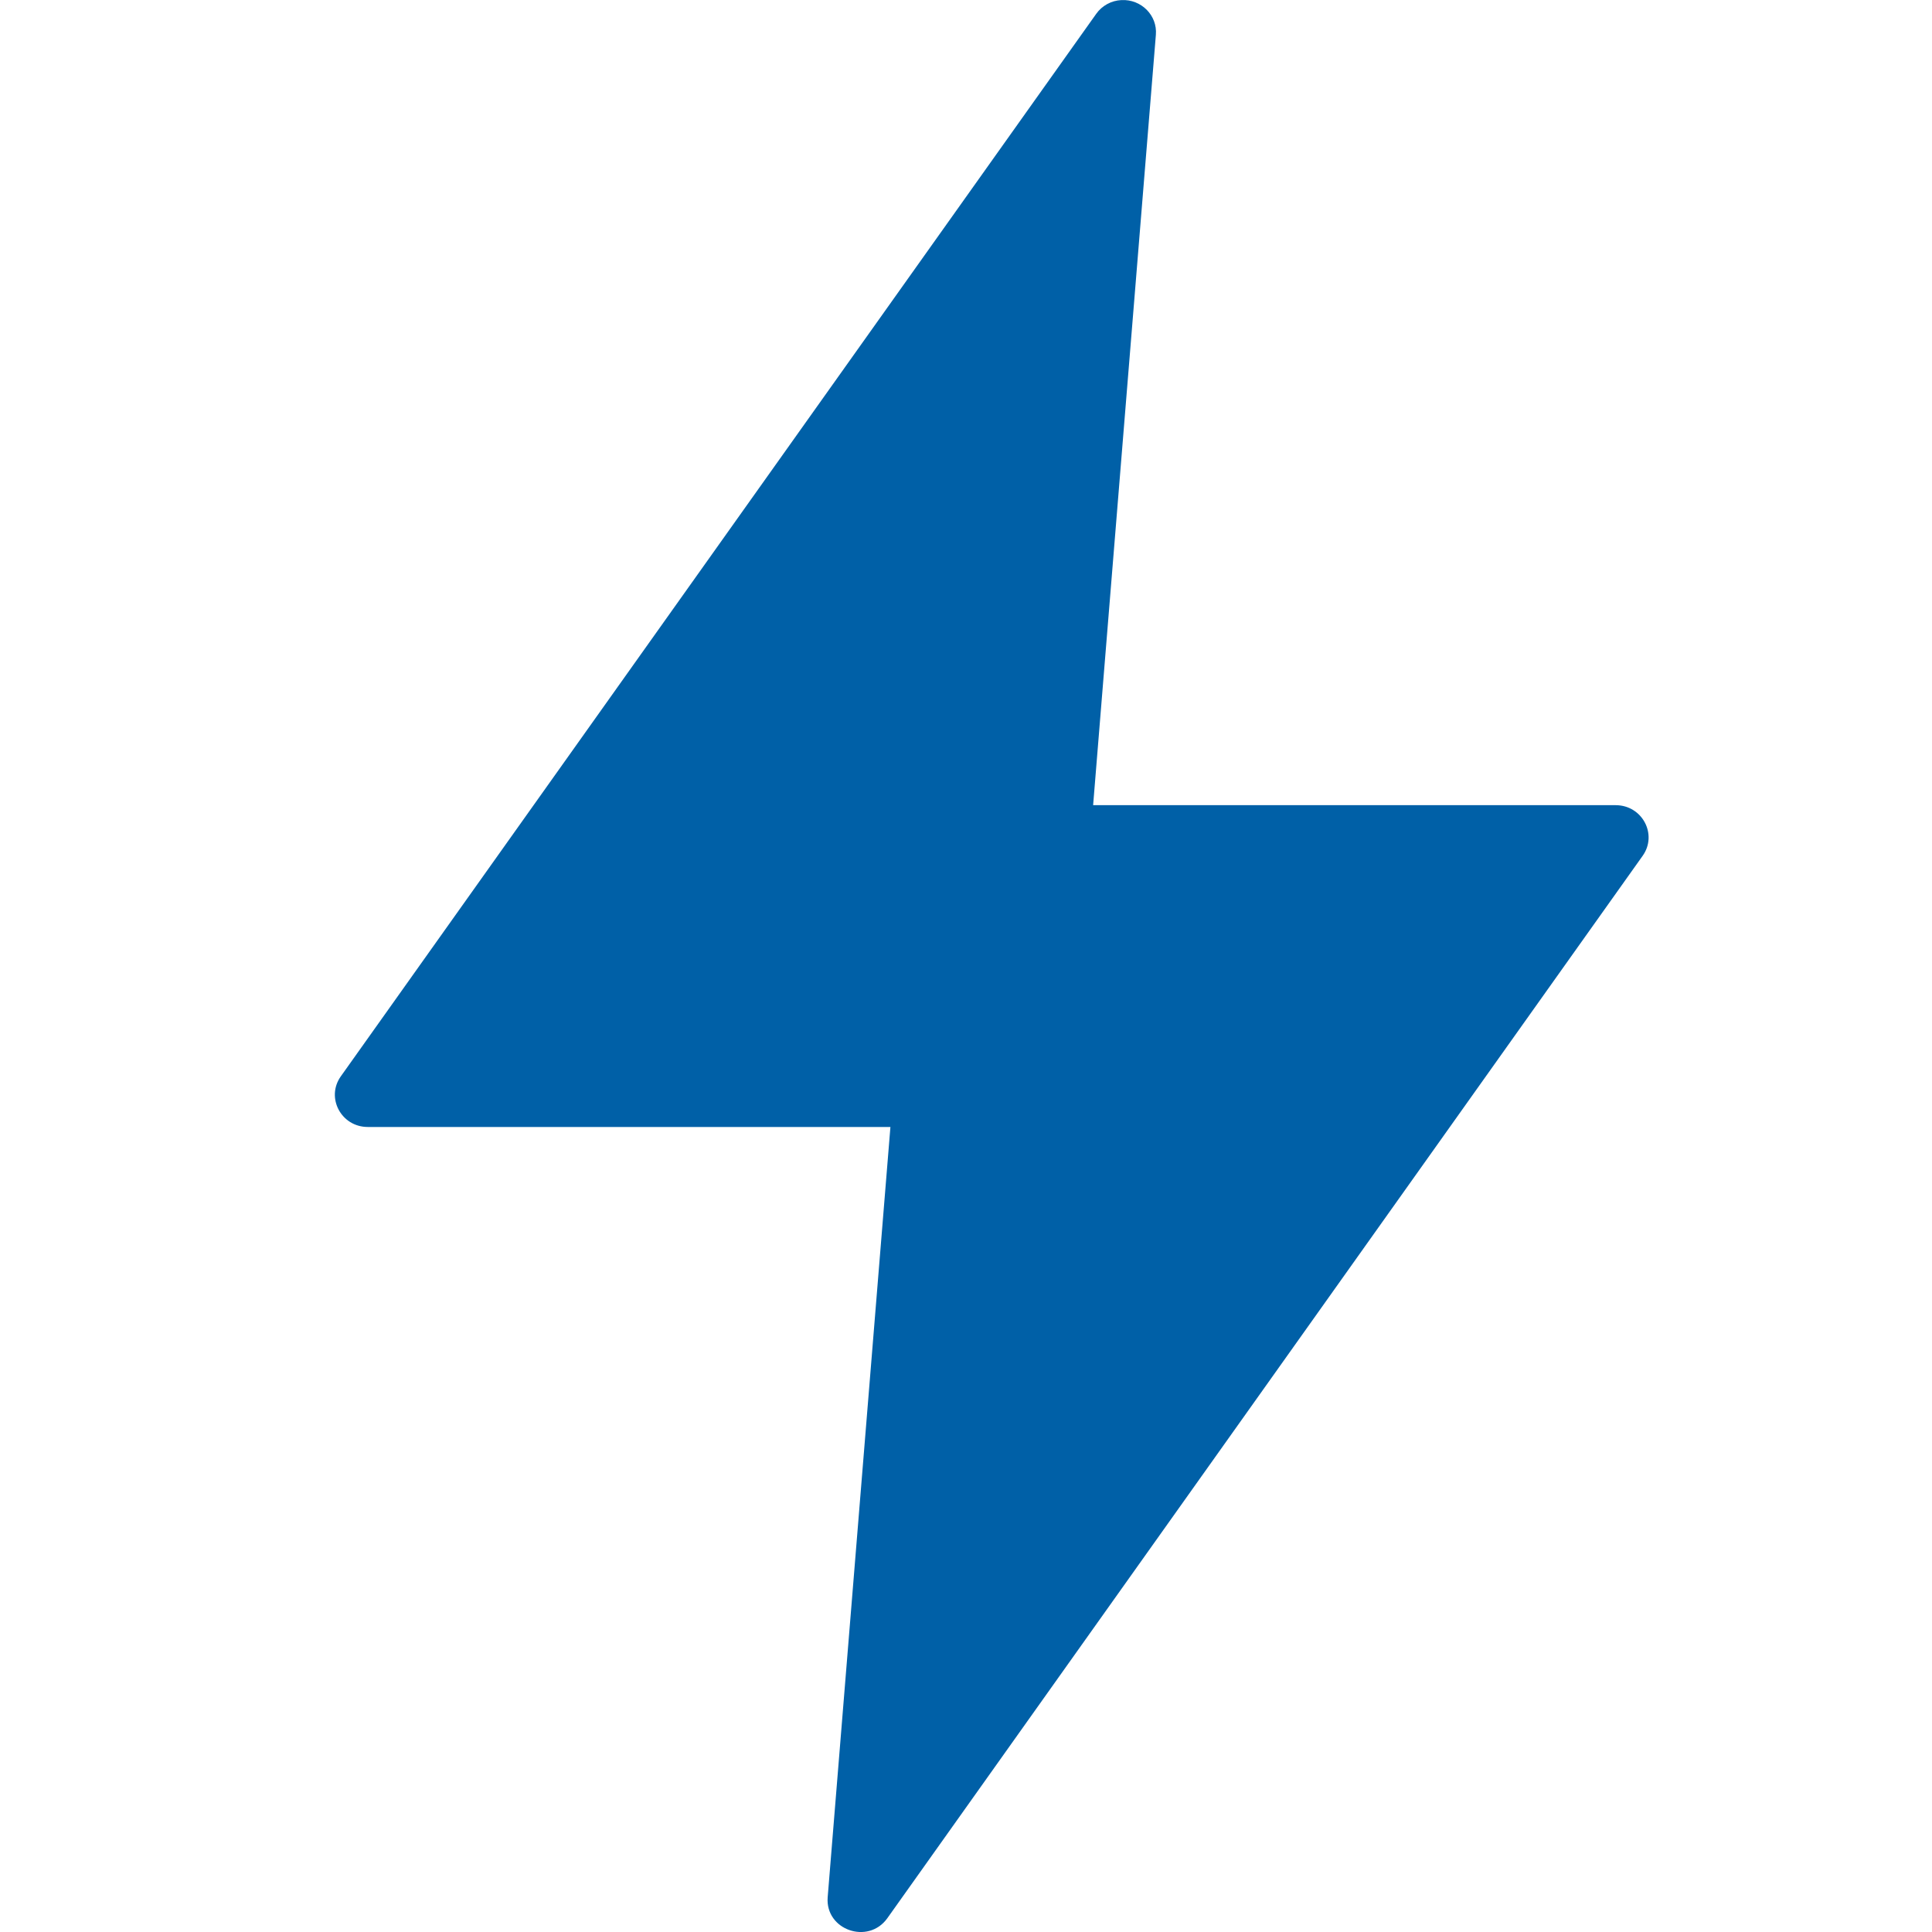<svg width="25" height="25" viewBox="0 0 25 25" fill="none" xmlns="http://www.w3.org/2000/svg">
<path d="M14.511 0.001C14.381 0.007 14.26 0.073 14.185 0.179L4.41 13.928C4.214 14.204 4.415 14.583 4.759 14.583H11.522L10.71 24.552C10.678 24.973 11.233 25.168 11.481 24.823L21.256 11.074C21.452 10.798 21.251 10.42 20.908 10.419H14.145L14.957 0.45C14.978 0.199 14.768 -0.012 14.511 0.001Z" fill="#0060A7"/>
</svg>
